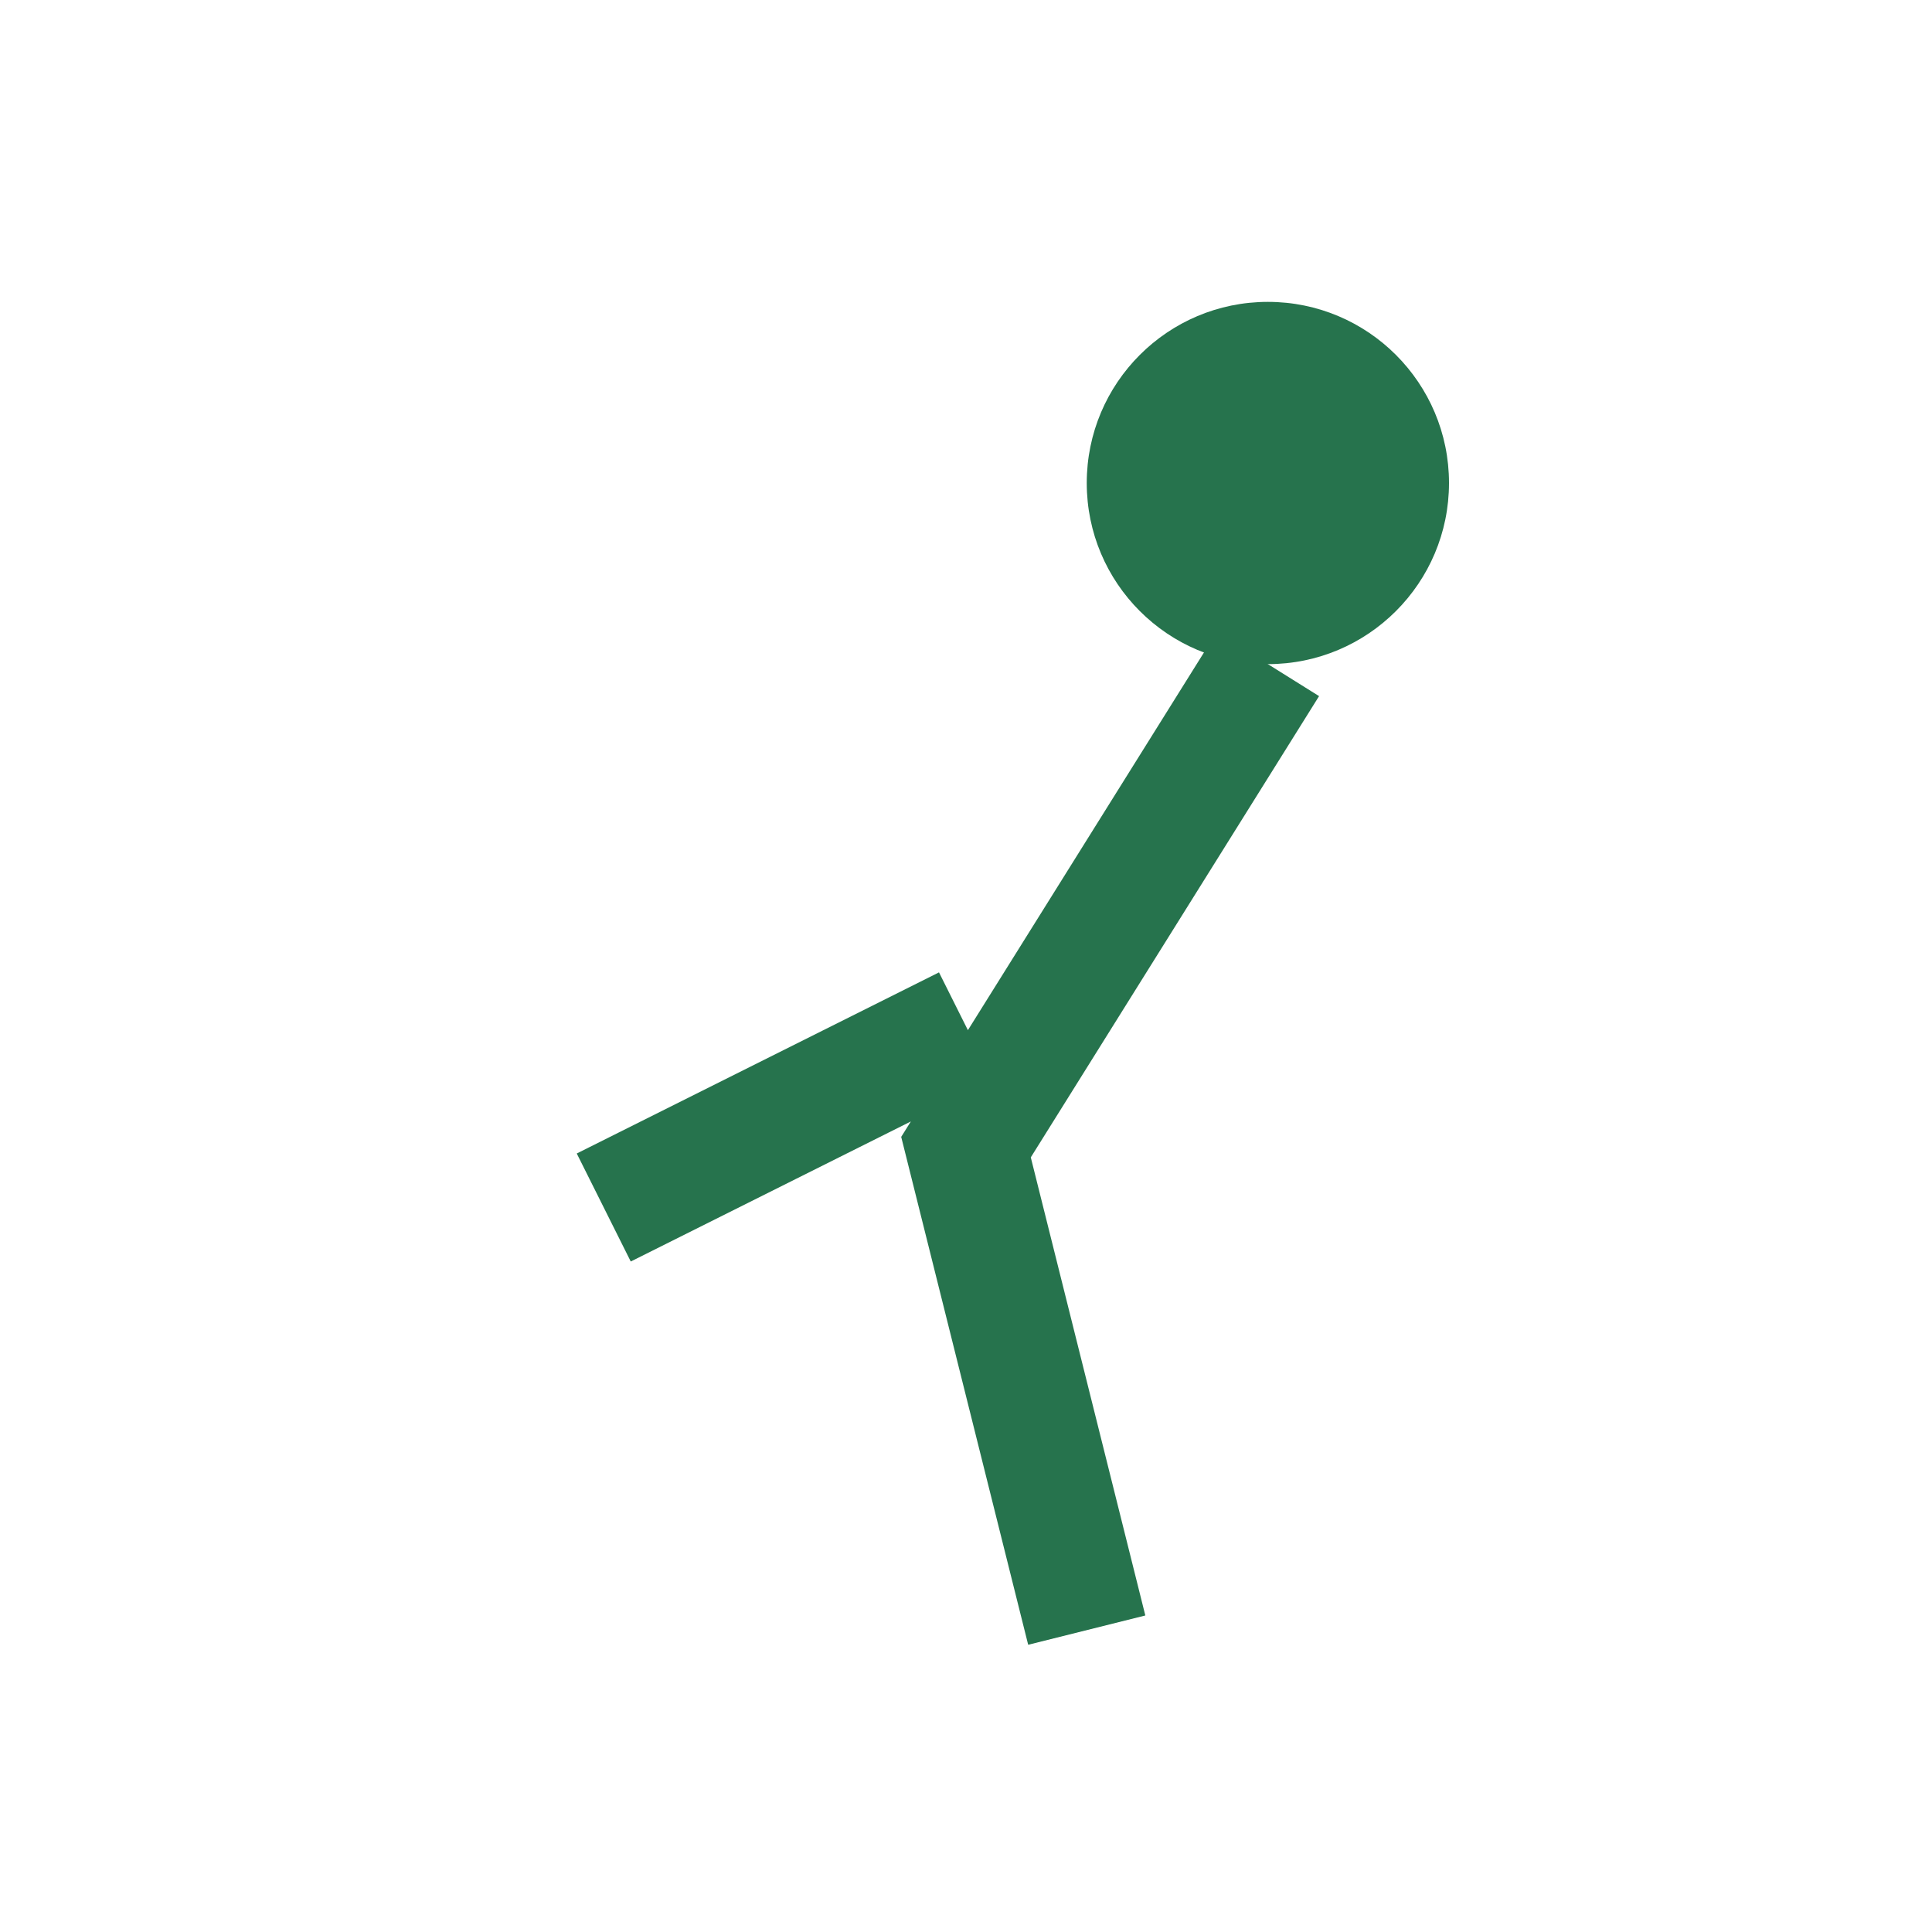 <?xml version="1.0" encoding="UTF-8"?>
<svg xmlns="http://www.w3.org/2000/svg" width="32" height="32" viewBox="0 0 32 32"><circle cx="21" cy="8" r="3" fill="#26734D"/><path d="M21 11l-5 8 2 8M16 17l-6 3" stroke="#26734D" stroke-width="2" fill="none"/></svg>